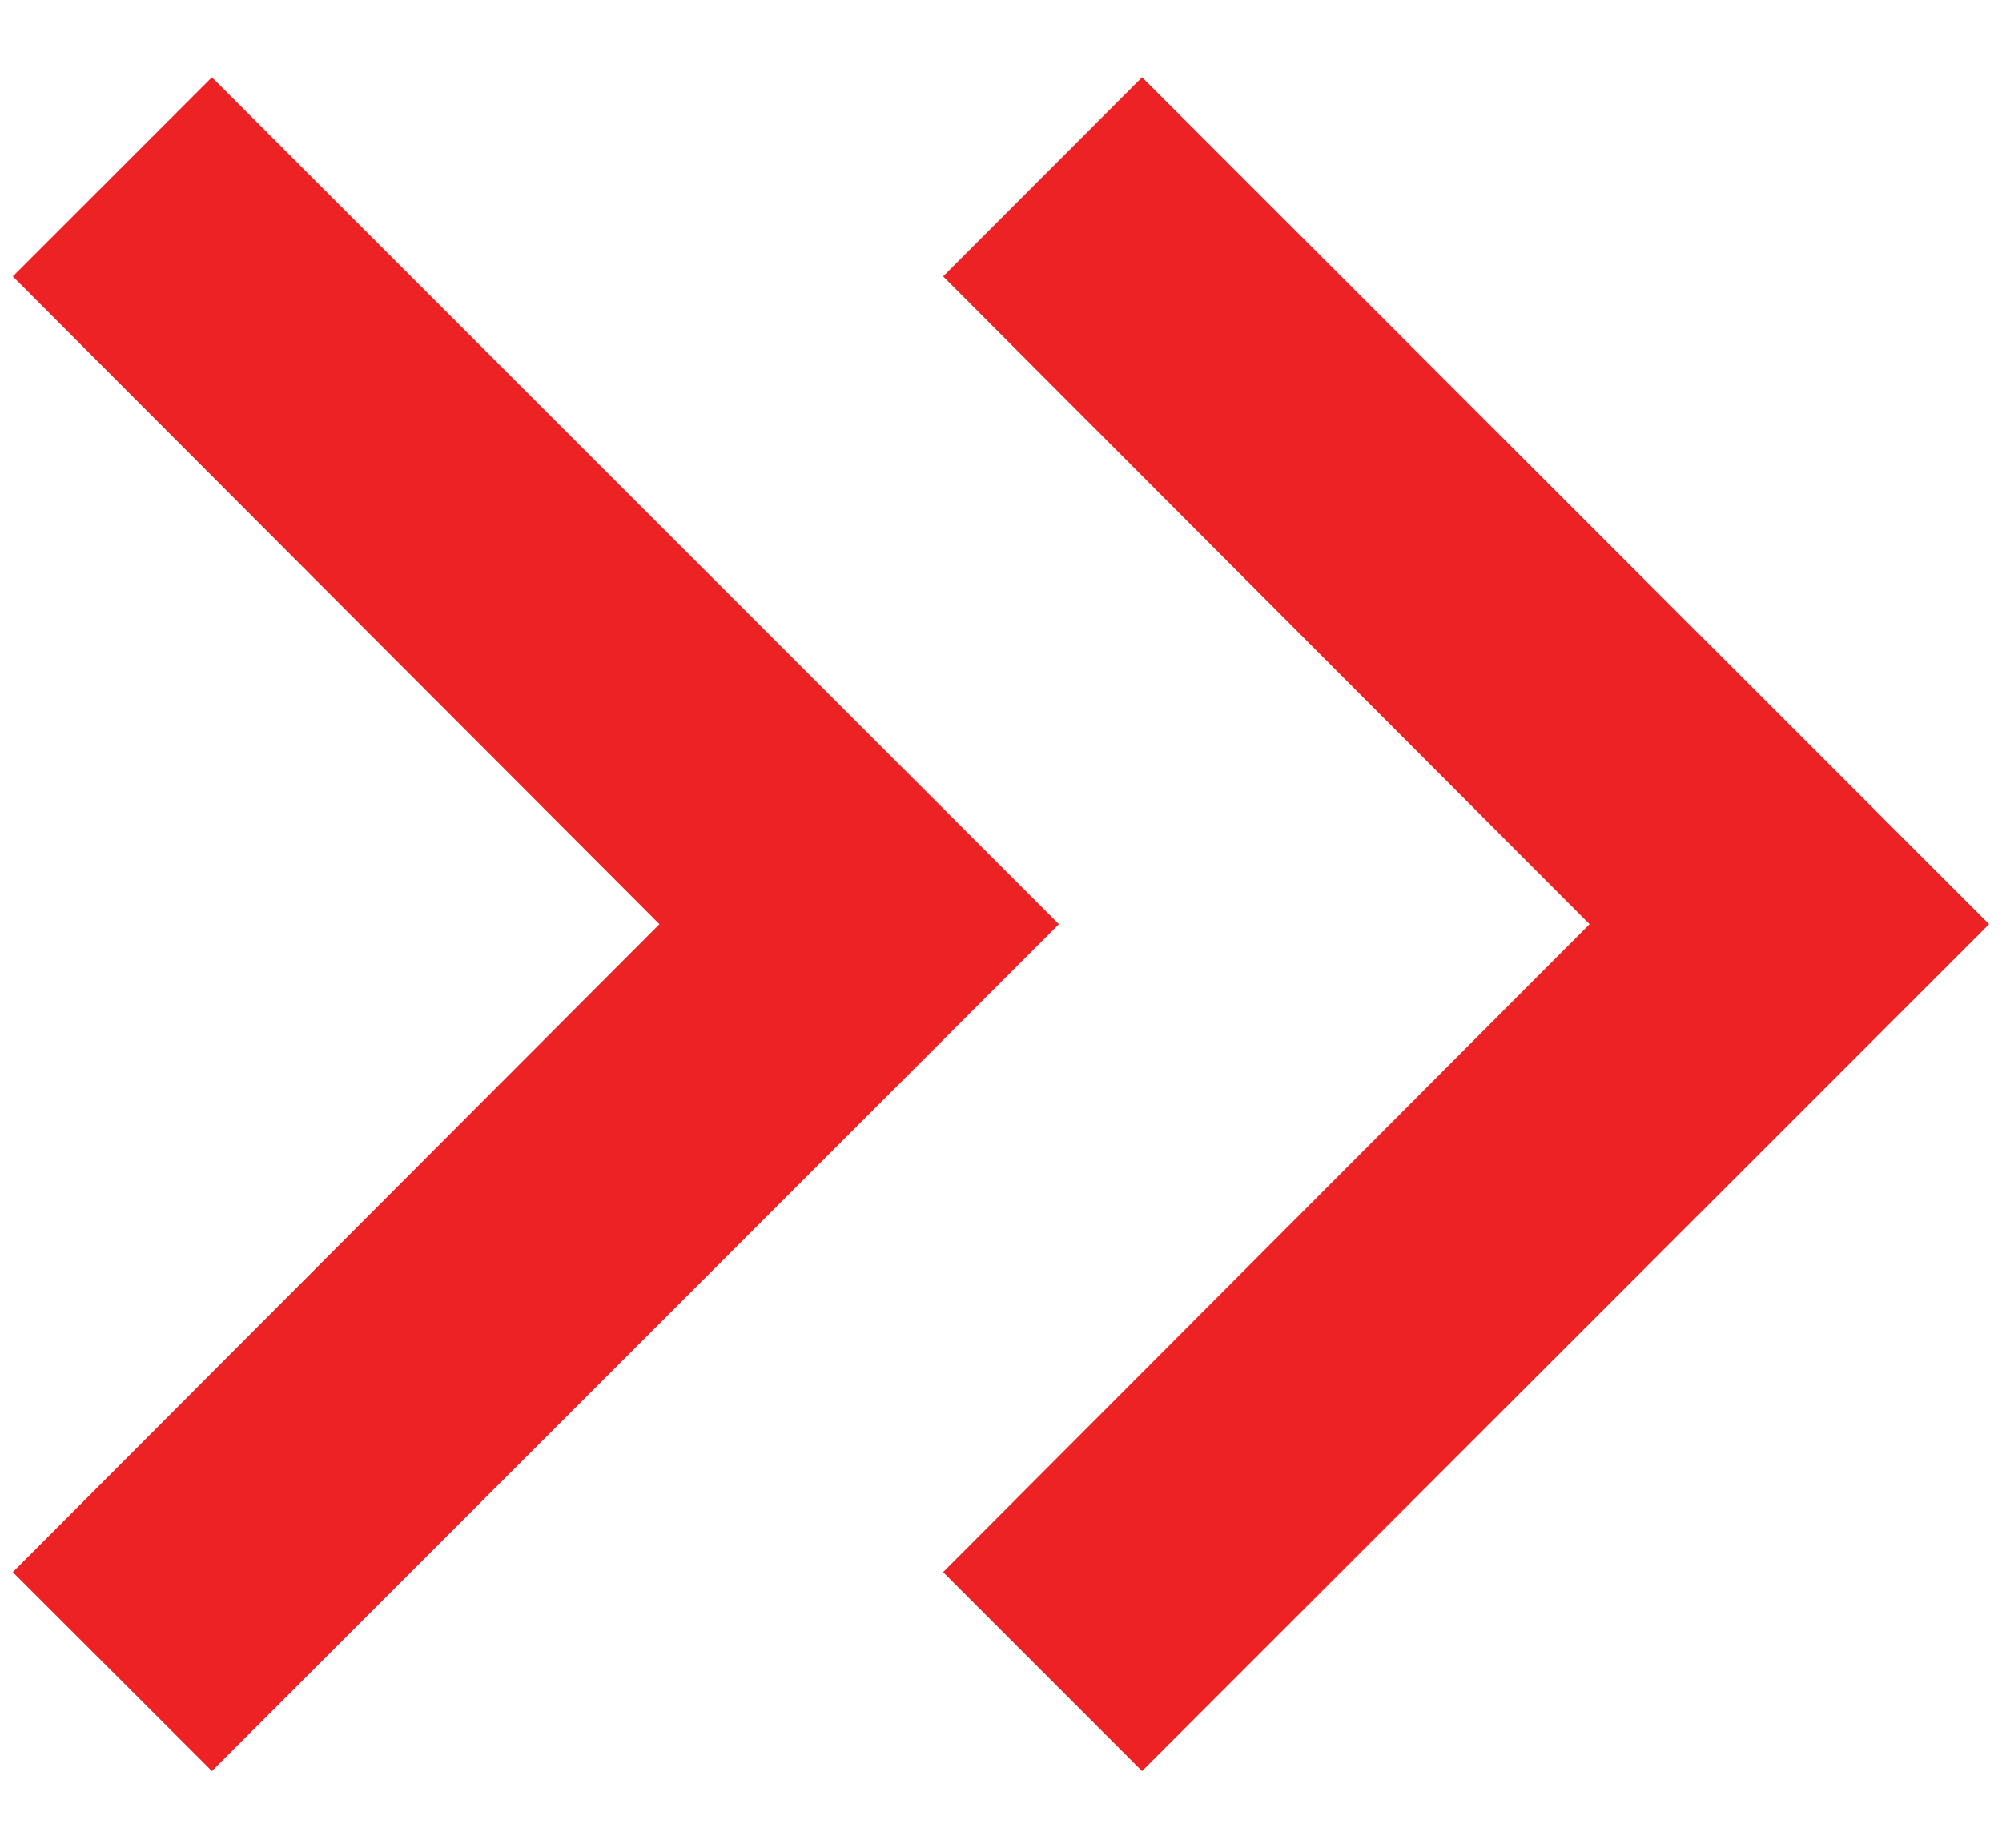 <svg width="13" height="12" viewBox="0 0 13 12" fill="none" xmlns="http://www.w3.org/2000/svg">
<path d="M7.416 0.502L6.124 1.795L10.322 6.002L6.124 10.21L7.416 11.502L12.916 6.002L7.416 0.502Z" fill="#ED2224"/>
<path d="M1.376 0.502L0.083 1.795L4.282 6.002L0.083 10.21L1.376 11.502L6.876 6.002L1.376 0.502Z" fill="#ED2224"/>
</svg>
